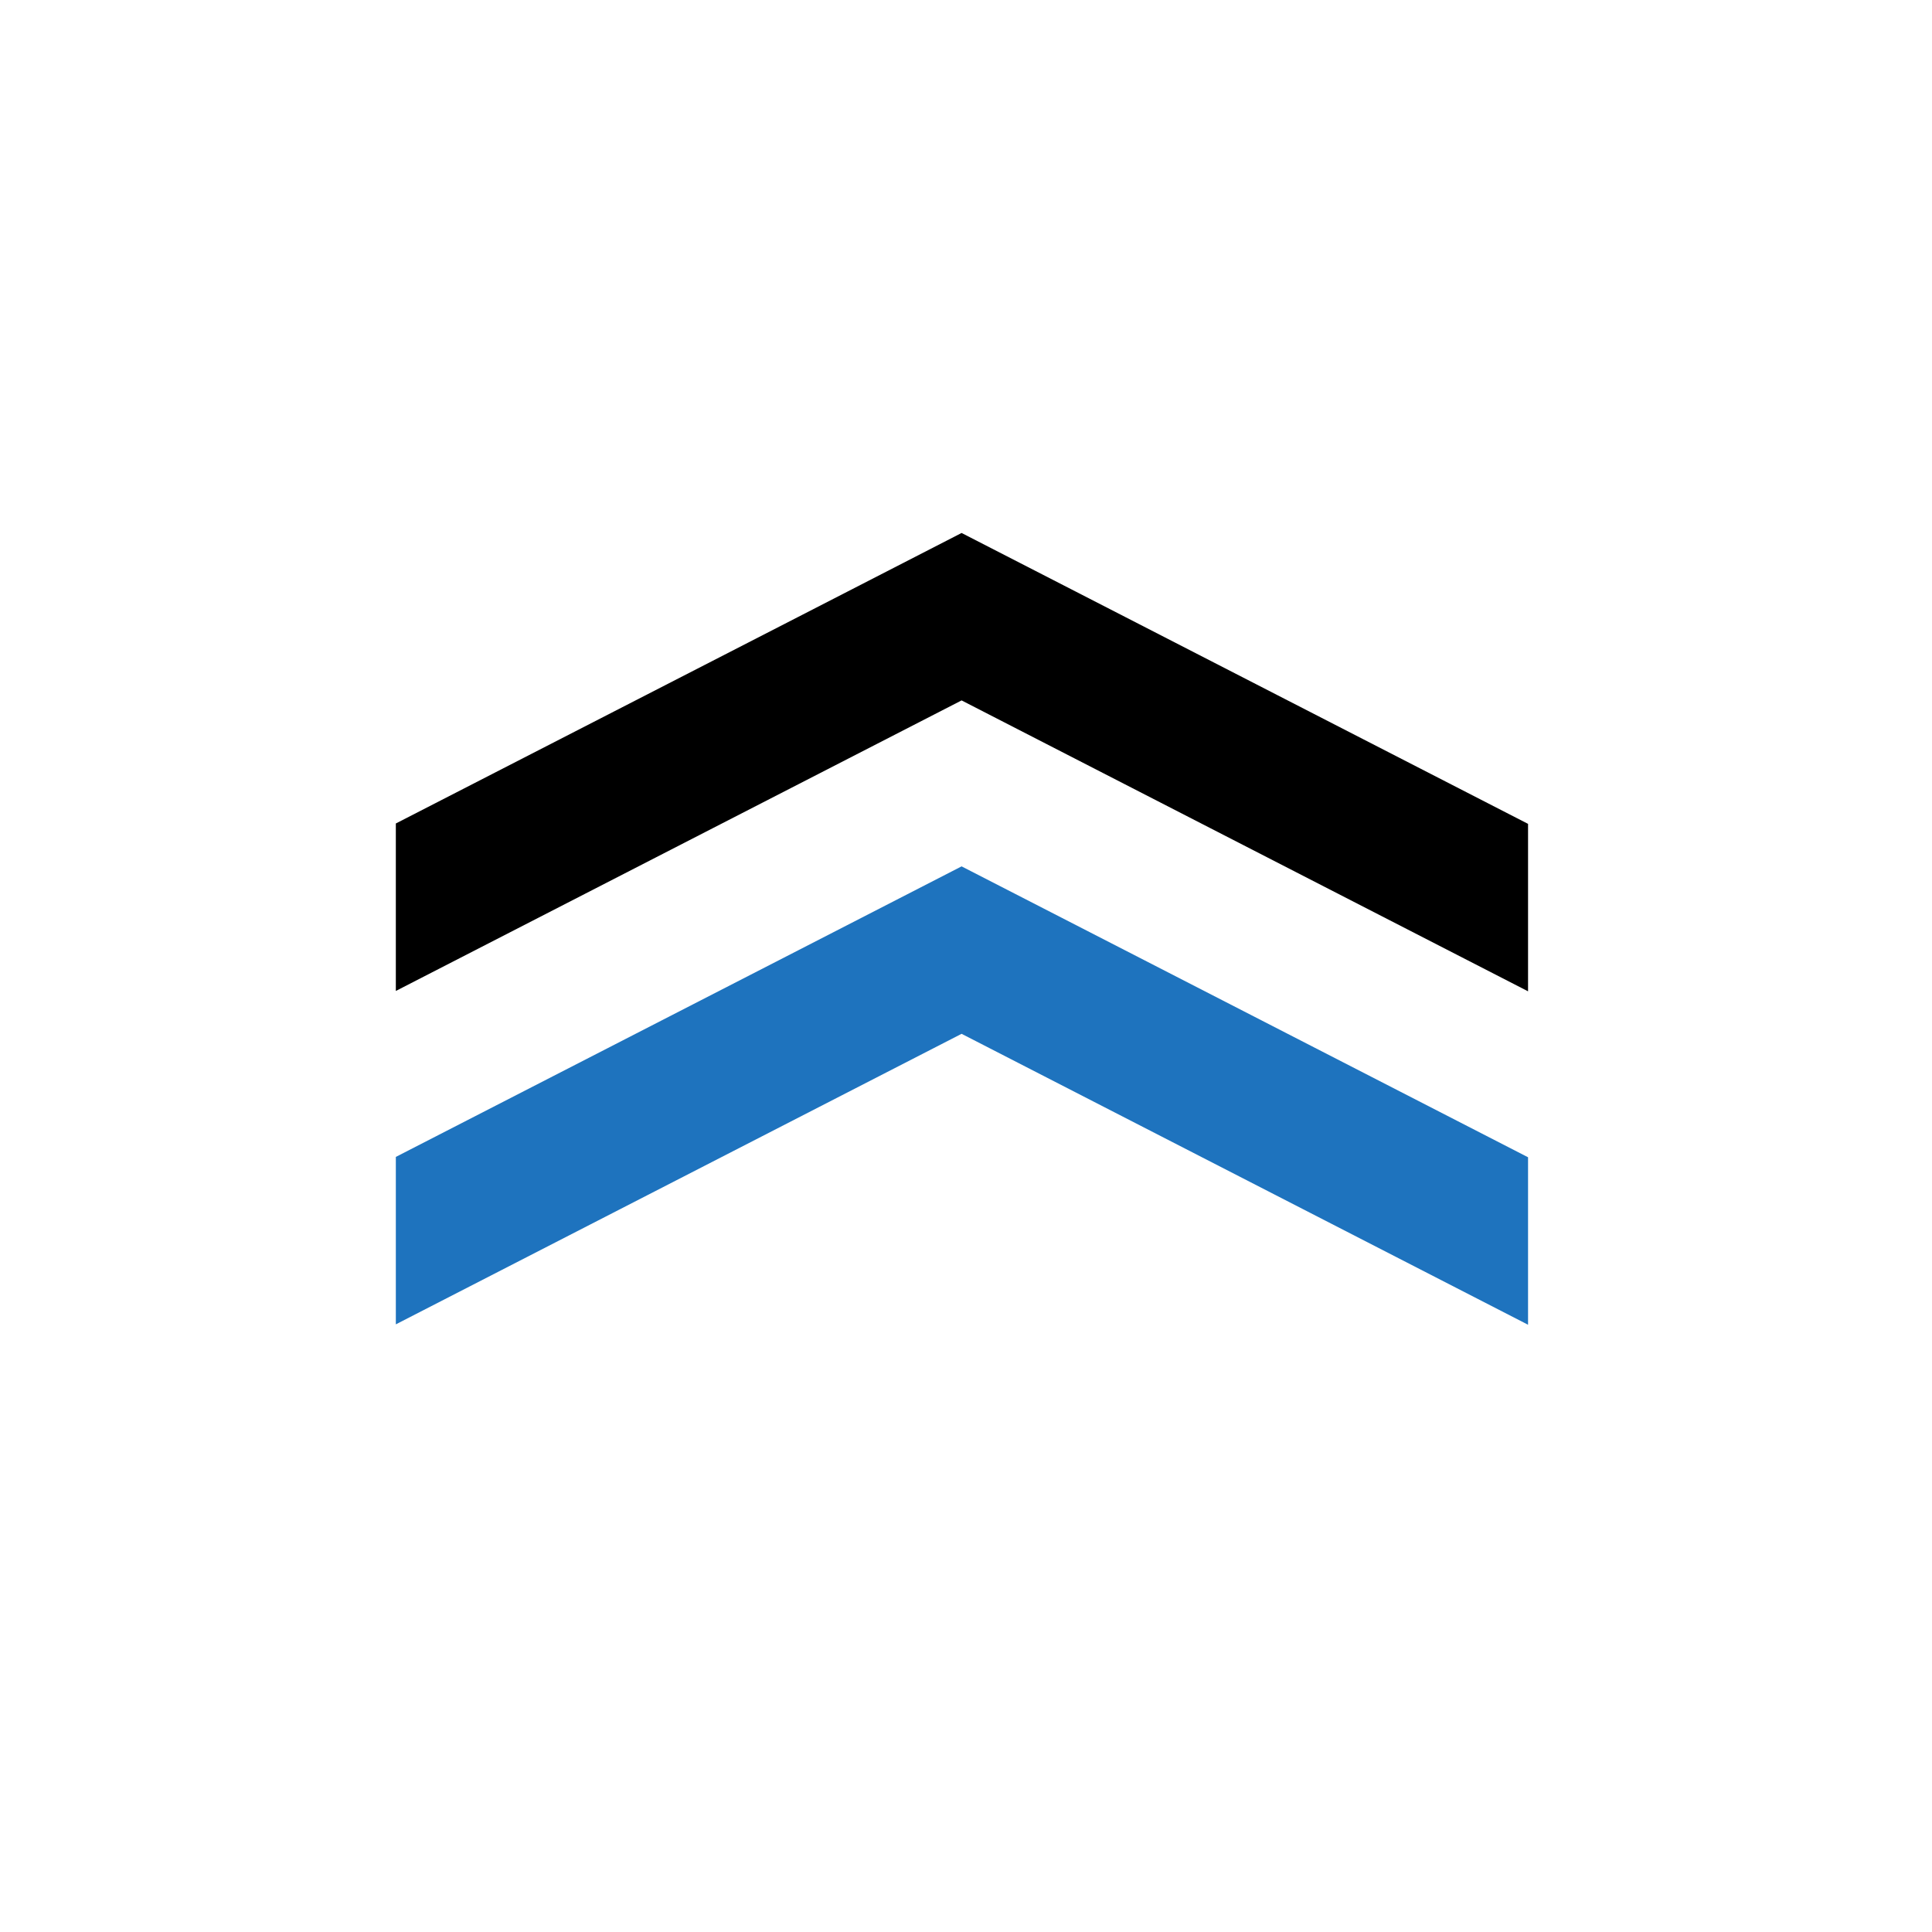 <svg width="60" height="60" viewBox="0 0 60 60" fill="none" xmlns="http://www.w3.org/2000/svg">
<rect width="60" height="60" fill="white"/>
<path d="M47.455 25.586V30.786L29.863 21.752L12.293 30.775V25.574L24.798 19.154L29.863 16.552L34.931 19.154L47.455 25.586Z" fill="black"/>
<path d="M47.455 35.94V41.141L29.863 32.106L12.293 41.129V35.929L24.798 29.508L29.863 26.906L34.931 29.508L47.455 35.94Z" fill="#1E73BE"/>
</svg>
